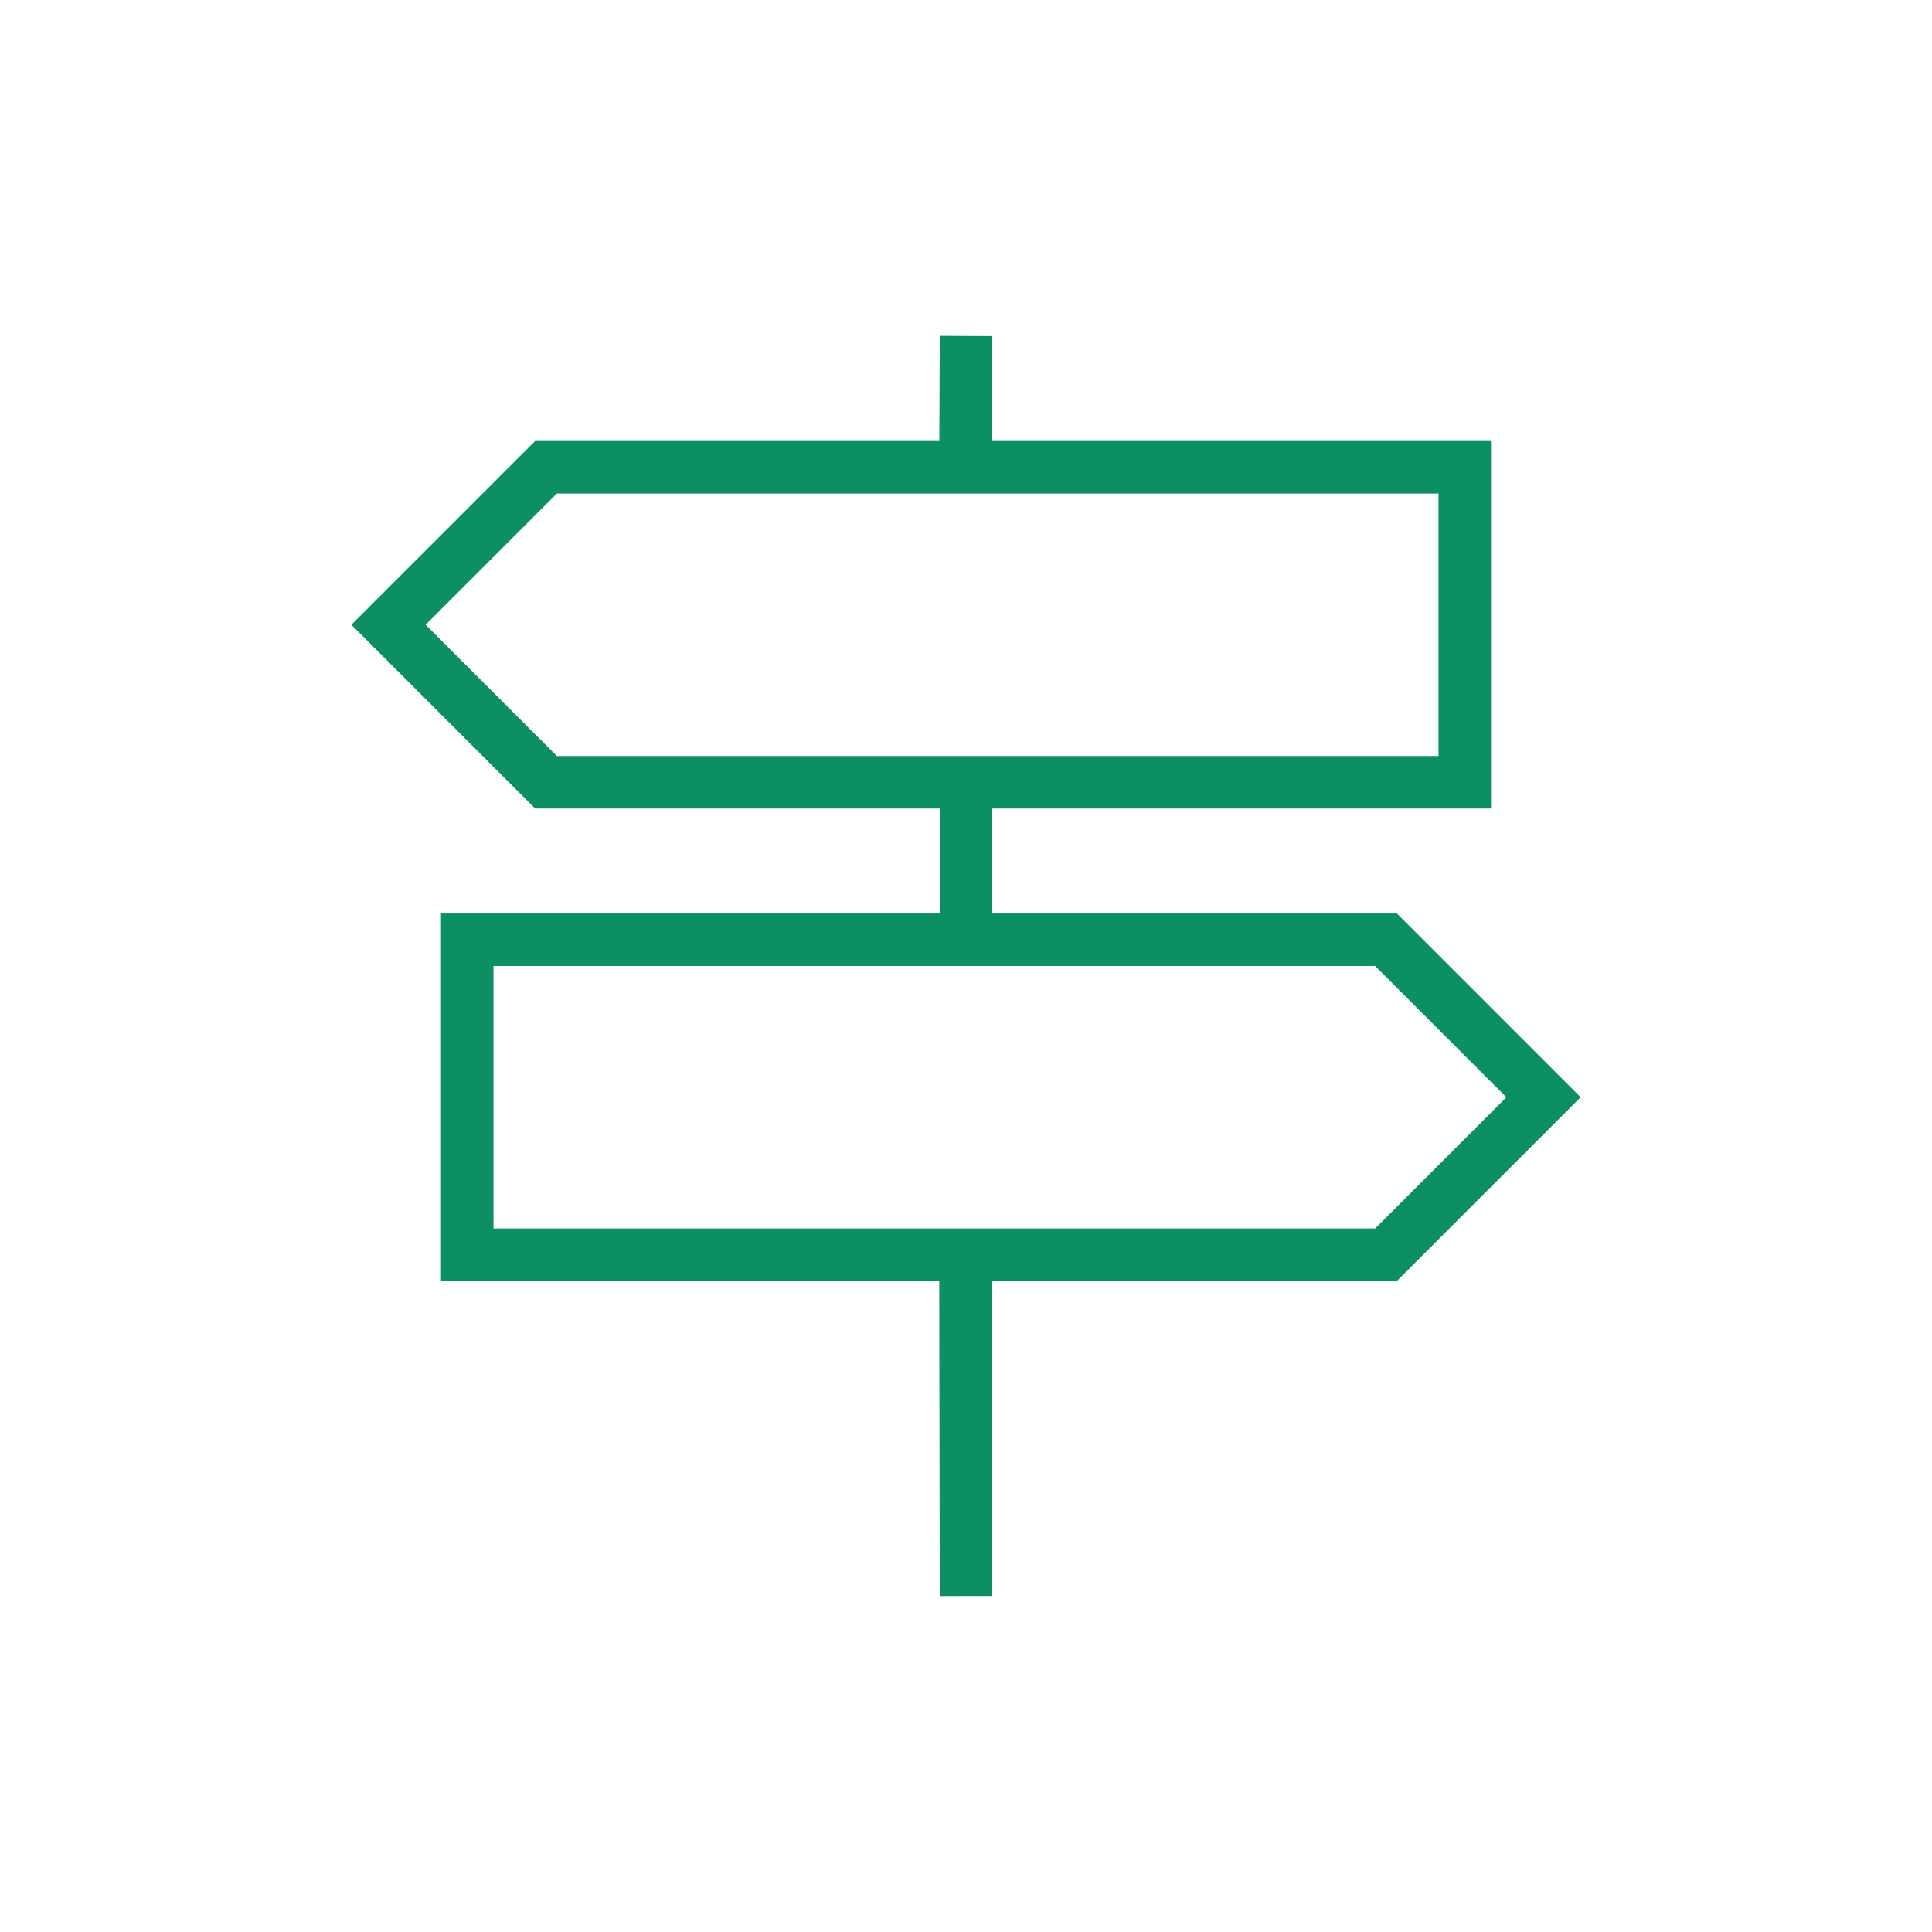 <?xml version="1.0" encoding="utf-8"?>
<svg xmlns="http://www.w3.org/2000/svg" fill="none" height="100%" overflow="visible" preserveAspectRatio="none" style="display: block;" viewBox="0 0 46 46" width="100%">
<g id="tree-sapling 1">
<g clip-path="url(#clip0_0_28)" id="direction-signal">
<path d="M37.634 26.125L33.259 21.75H23.625V19.25H35.5V10.5H23.615L23.625 8.002L22.375 7.997L22.365 10.5H12.741L8.366 14.875L12.741 19.25H22.375V21.75H10.5V30.5H22.363L22.375 38.001L23.625 37.999L23.613 30.5H33.259L37.634 26.125ZM13.259 18L10.134 14.875L13.259 11.75H34.25V18H13.259ZM11.75 29.25V23H32.741L35.866 26.125L32.741 29.25H11.75Z" fill="#0C8F62" id="Vector"/>
</g>
</g>
<defs>
<clipPath id="clip0_0_28">
<rect fill="white" height="30" transform="translate(8 8)" width="30"/>
</clipPath>
</defs>
</svg>